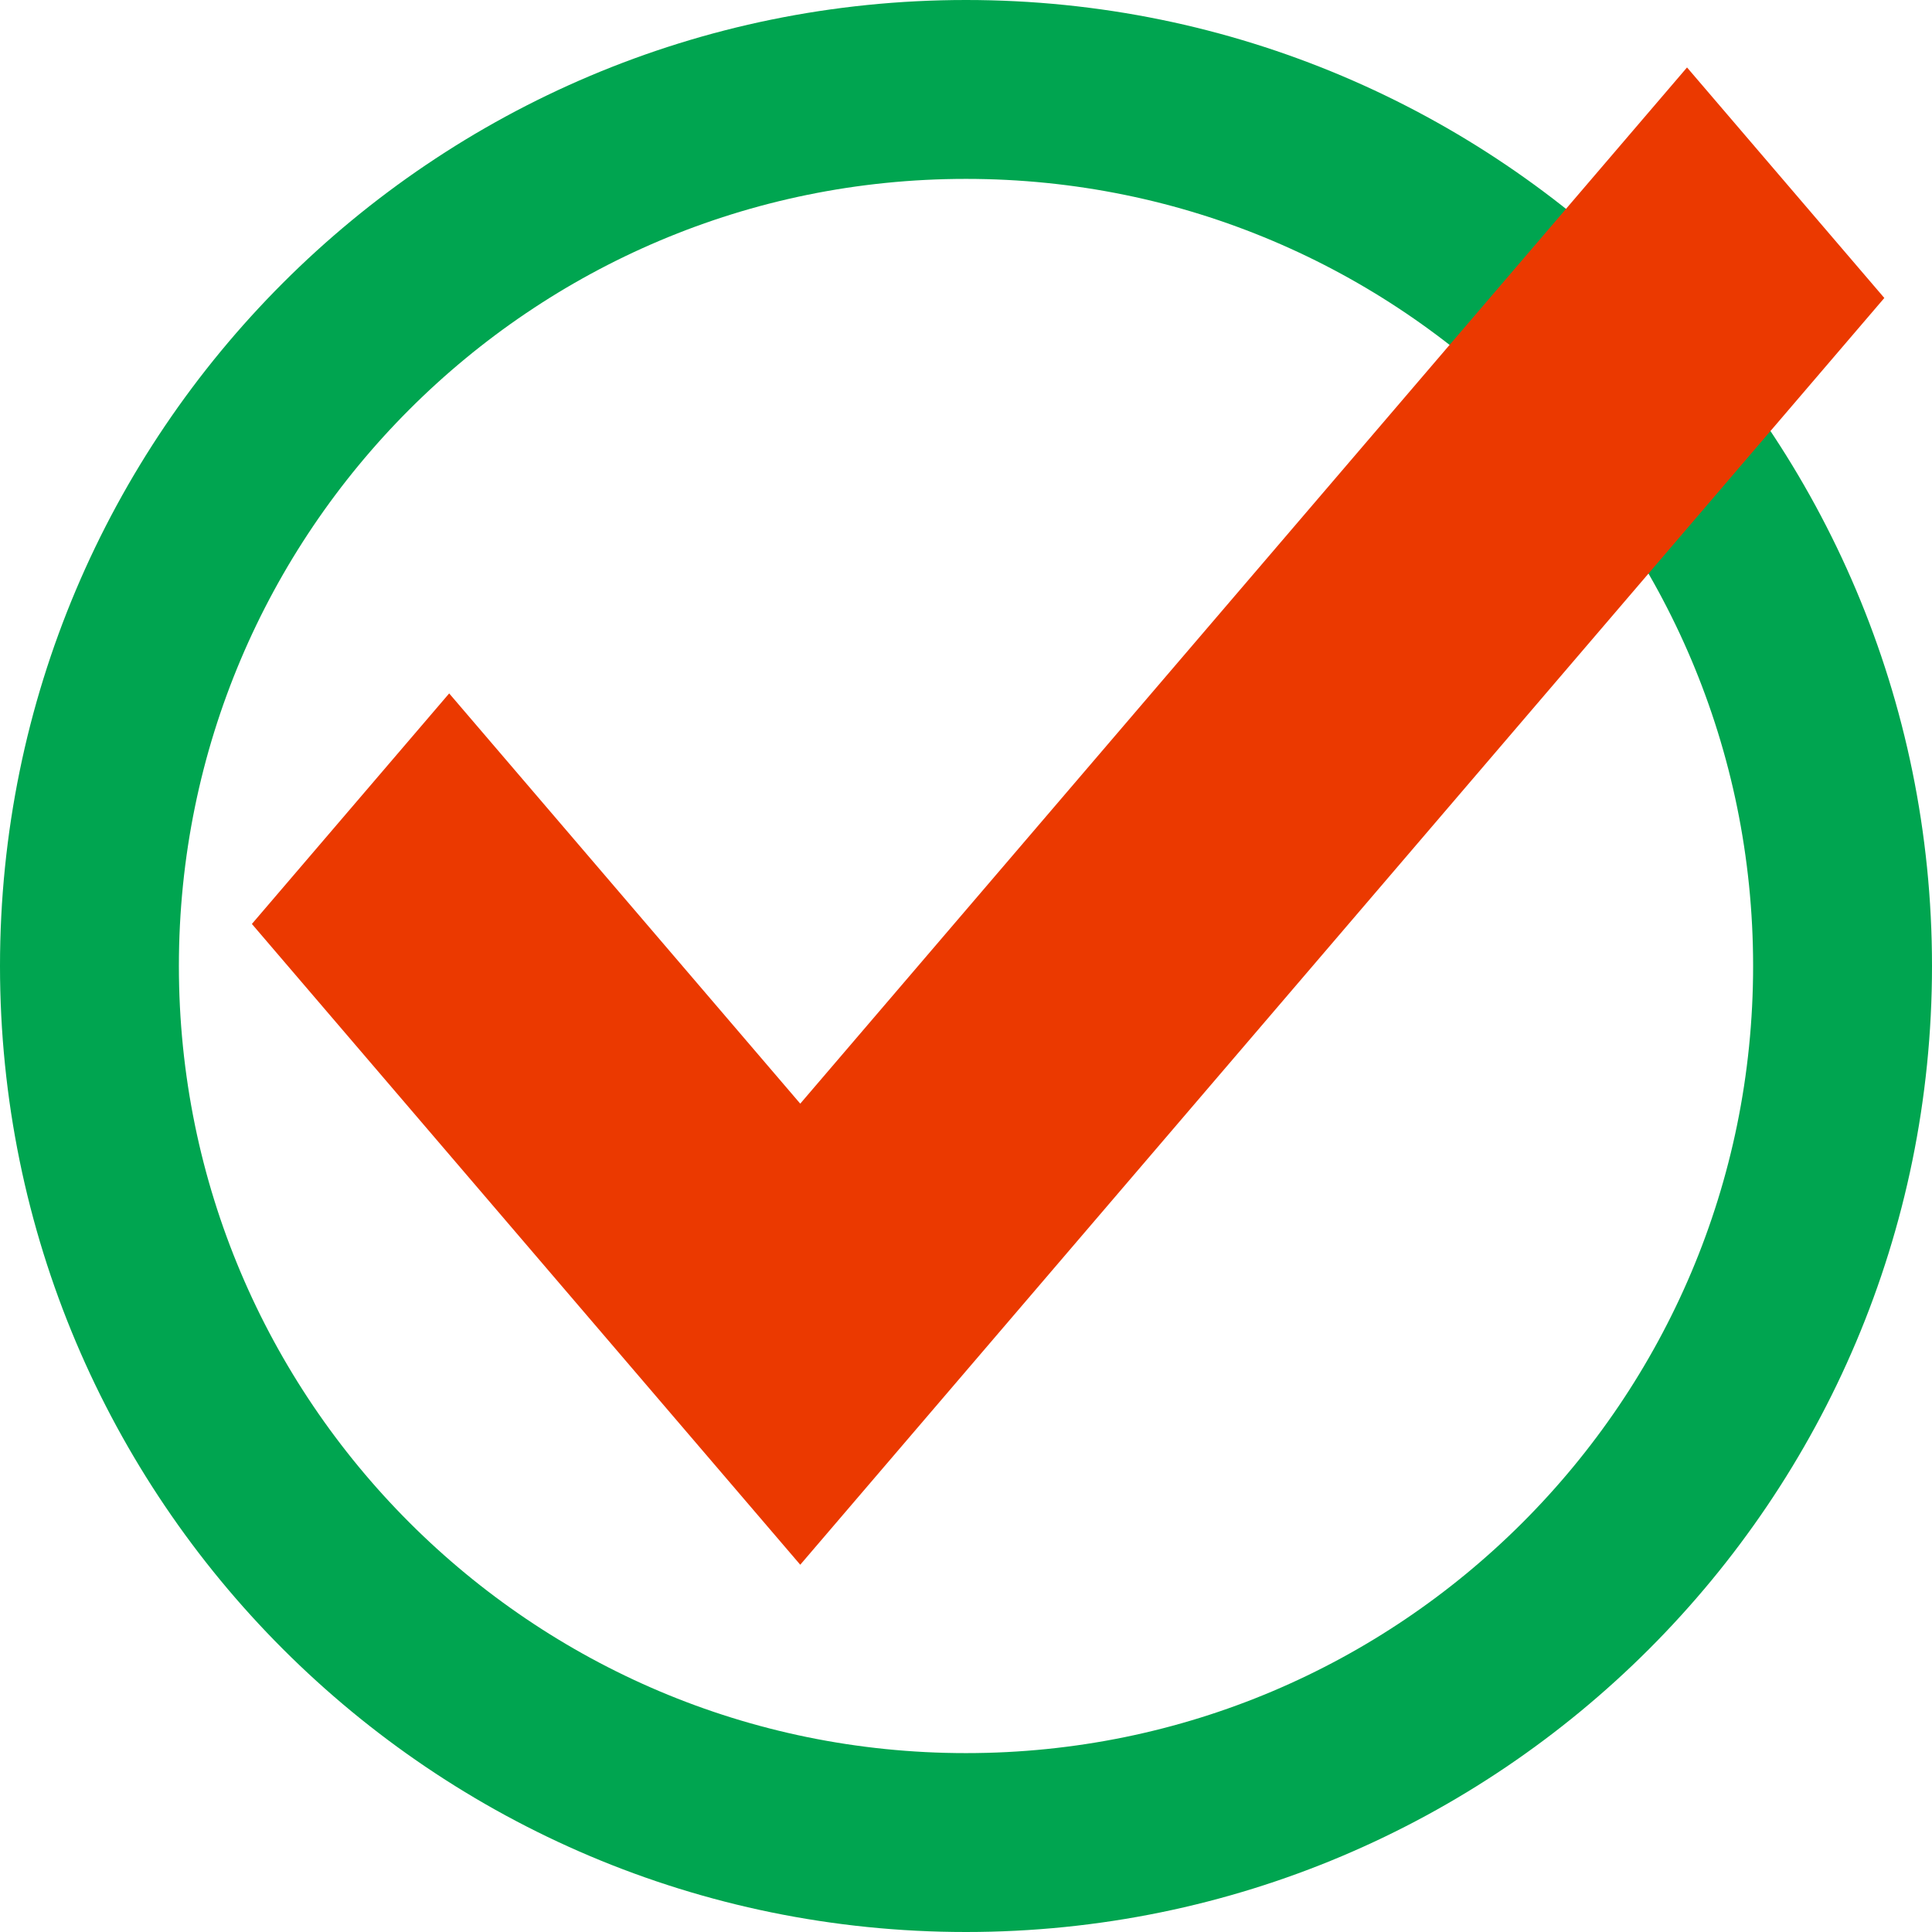 <?xml version="1.0" encoding="UTF-8"?> <svg xmlns="http://www.w3.org/2000/svg" xmlns:xlink="http://www.w3.org/1999/xlink" width="1080" zoomAndPan="magnify" viewBox="0 0 810 810" height="1080" preserveAspectRatio="xMidYMid meet" version="1.2"><defs><clipPath id="16167dab50"><path d="M 405 0 C 181.324 0 0 181.324 0 405 C 0 628.676 181.324 810 405 810 C 628.676 810 810 628.676 810 405 C 810 181.324 628.676 0 405 0 Z M 405 0 "></path></clipPath><clipPath id="7f1a119041"><path d="M 105.605 28.281 L 790.012 28.281 L 790.012 655.926 L 105.605 655.926 Z M 105.605 28.281 "></path></clipPath></defs><g id="fd0d624af0"><g clip-rule="nonzero" clip-path="url(#16167dab50)"><path style="fill:none;stroke-width:200;stroke-linecap:butt;stroke-linejoin:miter;stroke:#00a550;stroke-opacity:1;stroke-miterlimit:4;" d="M 540 -0 C 241.766 -0 -0 241.766 -0 540 C -0 838.234 241.766 1080 540 1080 C 838.234 1080 1080 838.234 1080 540 C 1080 241.766 838.234 -0 540 -0 Z M 540 -0 " transform="matrix(0.75,0,0,0.75,0,0)"></path></g><g clip-rule="nonzero" clip-path="url(#7f1a119041)"><path style=" stroke:none;fill-rule:nonzero;fill:#eb3900;fill-opacity:1;" d="M 335.508 656.02 L 105.605 387.371 L 188.32 290.719 L 335.508 462.711 L 707.293 28.281 L 790.012 124.93 L 335.508 656.02 "></path></g></g></svg> 